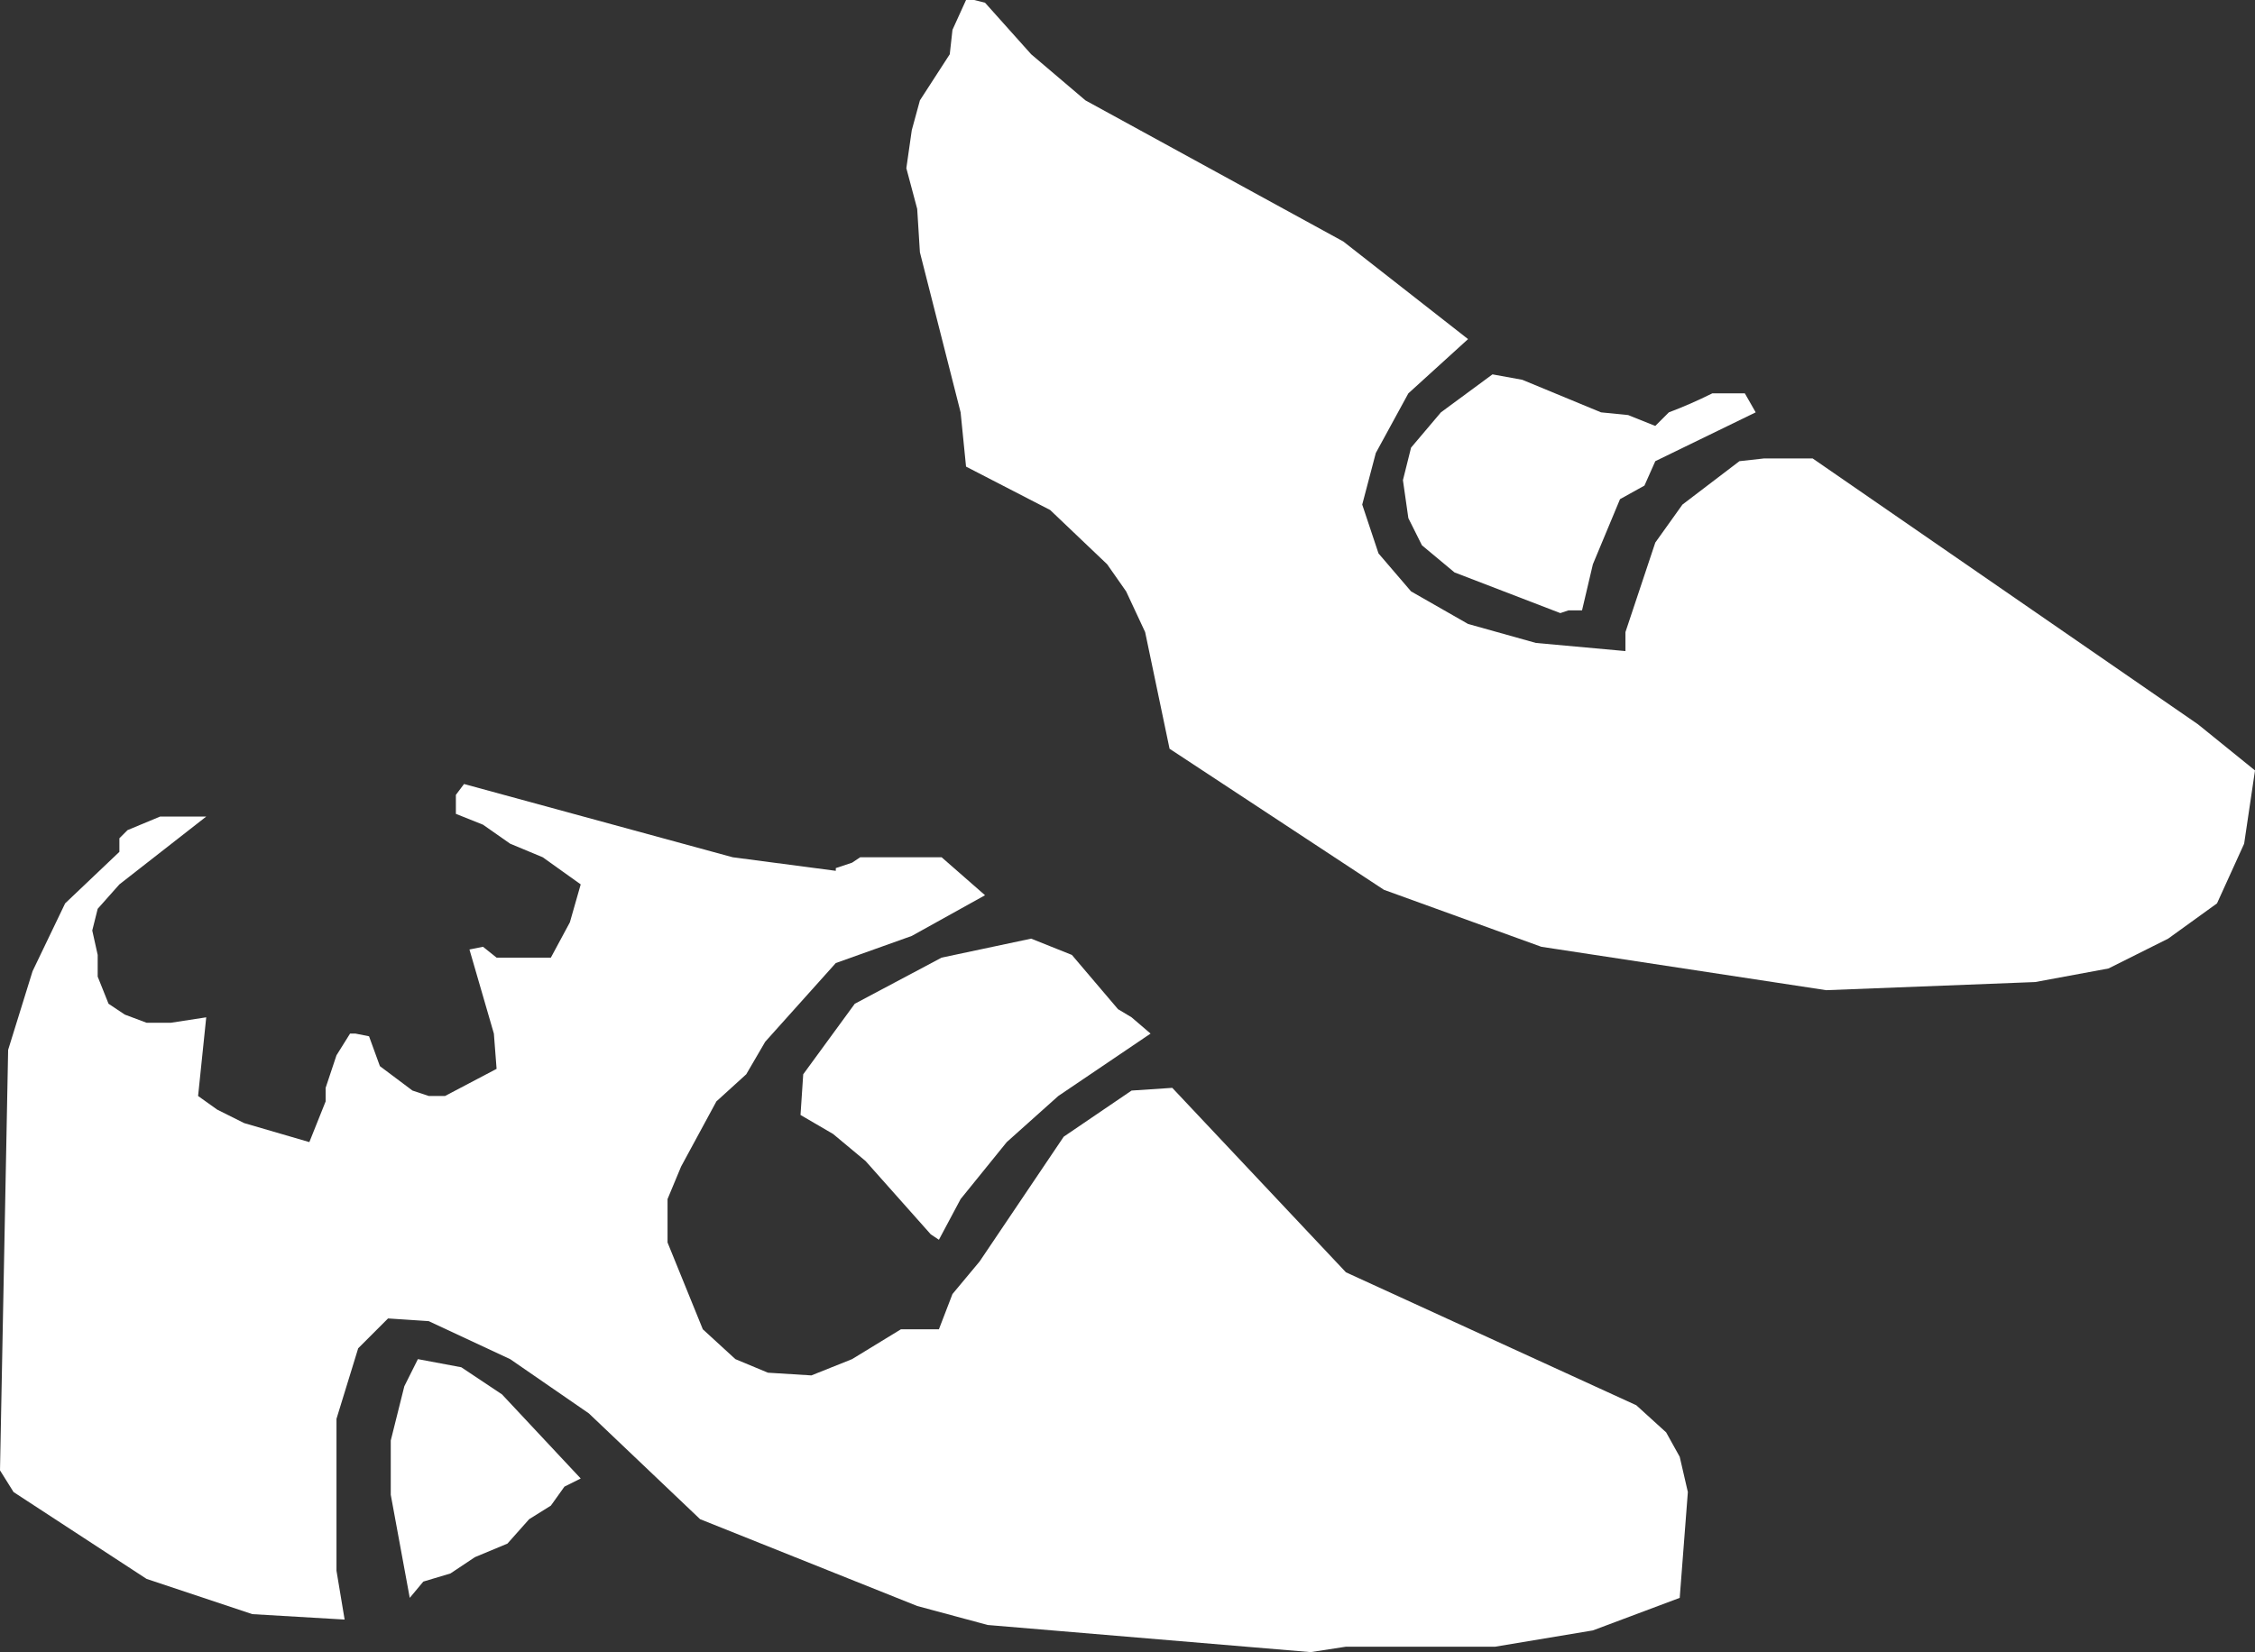 <?xml version="1.0" encoding="UTF-8" standalone="no"?>
<svg xmlns:xlink="http://www.w3.org/1999/xlink" height="30.45px" width="41.55px" xmlns="http://www.w3.org/2000/svg">
  <rect width="100%" height="100%" fill="#333333" stroke="none"/>
  <g transform="matrix(1.0, 0.0, 0.0, 1.0, 20.75, 15.2)">
    <path d="M20.6 0.35 L20.1 1.45 19.2 2.1 18.1 2.65 16.75 2.9 12.9 3.05 7.65 2.25 4.75 1.2 0.8 -1.4 0.35 -3.55 0.0 -4.3 -0.35 -4.8 -1.4 -5.8 -2.95 -6.6 -3.05 -7.6 -3.8 -10.55 -3.85 -11.35 -4.05 -12.1 -3.95 -12.8 -3.8 -13.35 -3.25 -14.2 -3.2 -14.65 -2.95 -15.2 -2.8 -15.2 -2.6 -15.15 -1.75 -14.2 -0.75 -13.35 4.0 -10.75 6.3 -8.95 5.2 -7.95 4.6 -6.85 4.35 -5.9 4.65 -5.0 5.25 -4.3 6.3 -3.7 7.55 -3.35 9.2 -3.2 9.2 -3.55 9.75 -5.2 10.25 -5.9 11.3 -6.7 11.75 -6.75 12.65 -6.75 19.75 -1.85 20.8 -1.0 20.6 0.35 M11.4 -7.95 L11.6 -7.6 9.75 -6.7 9.55 -6.25 9.1 -6.0 8.6 -4.8 8.4 -3.95 8.15 -3.95 8.0 -3.9 6.05 -4.65 5.45 -5.15 5.2 -5.65 5.1 -6.35 5.25 -6.95 5.8 -7.6 6.75 -8.3 7.3 -8.2 8.75 -7.6 9.25 -7.55 9.75 -7.35 10.0 -7.6 Q10.4 -7.75 10.8 -7.95 L11.4 -7.95 M10.2 14.25 L8.6 14.85 6.8 15.15 4.05 15.15 3.4 15.25 -2.55 14.75 -3.85 14.4 -7.85 12.8 -9.9 10.85 -11.35 9.85 -12.85 9.15 -13.6 9.1 -14.15 9.65 -14.55 10.95 -14.55 13.75 -14.4 14.65 -16.1 14.55 -18.05 13.9 -20.5 12.3 -20.75 11.9 -20.6 4.15 -20.15 2.7 -19.55 1.45 -18.55 0.5 -18.55 0.25 -18.4 0.1 -17.8 -0.15 -16.95 -0.15 -18.55 1.1 -18.95 1.55 -19.05 1.95 -18.95 2.4 -18.95 2.8 -18.75 3.3 -18.45 3.5 -18.05 3.65 -17.6 3.65 -16.95 3.55 -17.1 5.0 -16.75 5.25 -16.25 5.5 -15.05 5.85 -14.75 5.1 -14.75 4.85 -14.55 4.25 -14.3 3.85 -14.2 3.85 -13.95 3.9 -13.75 4.45 -13.15 4.9 -12.85 5.0 -12.55 5.0 -11.6 4.5 -11.65 3.85 -12.1 2.3 -11.85 2.25 -11.6 2.45 -10.6 2.45 -10.25 1.8 -10.05 1.1 -10.75 0.6 -11.35 0.35 -11.85 0.0 -12.35 -0.2 -12.35 -0.55 -12.2 -0.75 -7.25 0.6 -5.35 0.85 -5.35 0.8 -5.05 0.7 -4.9 0.6 -3.4 0.6 -2.6 1.3 -3.95 2.05 -5.35 2.55 -6.65 4.0 -7.0 4.6 -7.55 5.1 -8.2 6.3 -8.45 6.9 -8.45 7.7 -7.8 9.3 -7.2 9.85 -6.6 10.1 -5.8 10.15 -5.05 9.85 -4.15 9.3 -3.45 9.3 -3.2 8.65 -2.7 8.05 -1.15 5.75 0.1 4.9 0.85 4.85 4.05 8.25 9.4 10.7 9.95 11.2 10.2 11.65 10.35 12.3 10.2 14.25 M-11.5 10.5 L-10.05 12.05 -10.35 12.2 -10.6 12.55 -11.0 12.8 -11.4 13.25 -12.0 13.5 -12.45 13.8 -12.95 13.95 -13.2 14.25 -13.55 12.35 -13.55 11.35 -13.3 10.35 -13.05 9.85 -12.25 10.0 -11.5 10.5 M-1.75 2.1 L-1.0 2.4 -0.15 3.4 0.1 3.55 0.45 3.85 -1.25 5.0 -2.2 5.85 -3.05 6.9 -3.45 7.65 -3.6 7.55 -4.8 6.2 -5.4 5.7 -6.0 5.35 -5.95 4.6 -5.0 3.3 -3.4 2.45 -1.75 2.1" fill="#ffffff" fill-rule="evenodd" stroke="none"/>
  </g>
</svg>

